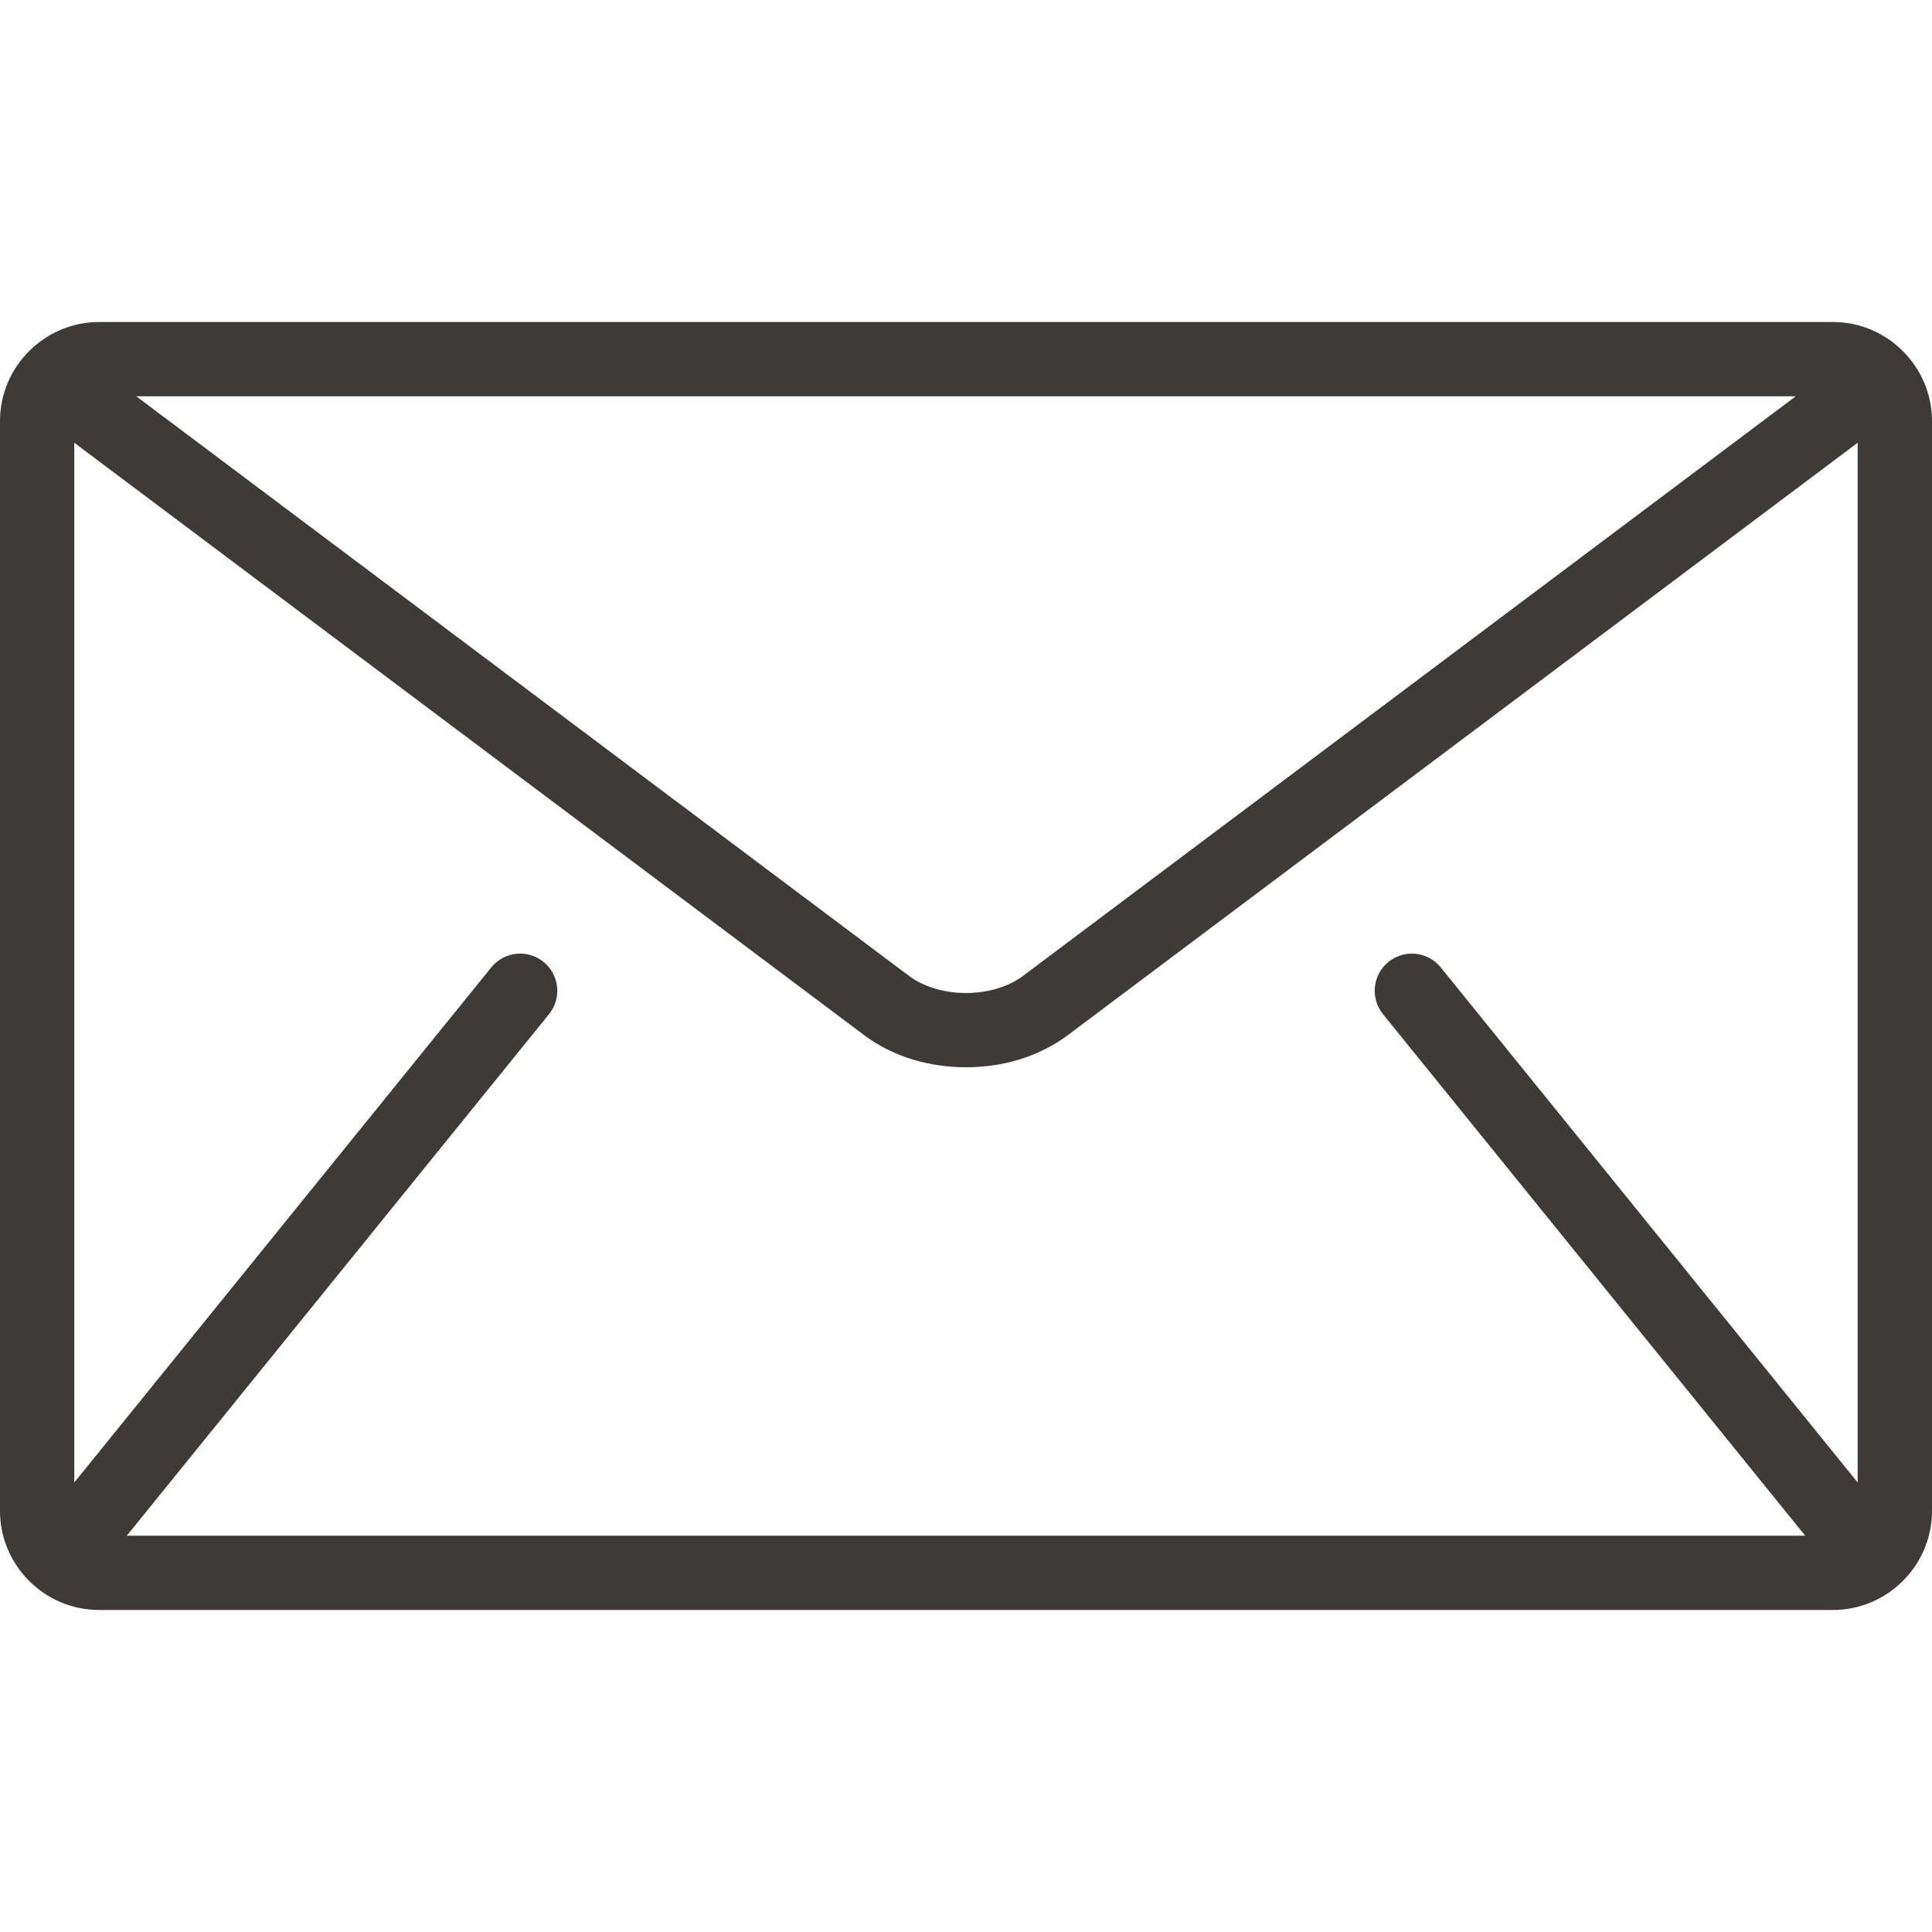 <svg width="40" height="40" viewBox="0 0 40 40" fill="none" xmlns="http://www.w3.org/2000/svg">
<g clip-path="url(#clip0_307_412)">
<path d="M37.949 6.667H2.051C0.923 6.667 0 7.59 0 8.718V31.282C0 32.41 0.923 33.333 2.051 33.333H37.949C39.077 33.333 40 32.41 40 31.282V8.718C40 7.59 39.077 6.667 37.949 6.667ZM37.179 8.205L21.18 20.205C20.892 20.424 20.451 20.561 20 20.559C19.549 20.561 19.108 20.424 18.82 20.205L2.821 8.205H37.179ZM28.633 20.997L37.351 31.766C37.359 31.777 37.37 31.785 37.38 31.795H2.62C2.63 31.785 2.64 31.777 2.649 31.766L11.367 20.997C11.634 20.667 11.584 20.183 11.253 19.915C10.923 19.648 10.438 19.698 10.171 20.029L1.538 30.693V9.167L17.897 21.436C18.512 21.894 19.26 22.095 20 22.097C20.738 22.096 21.487 21.894 22.102 21.436L38.461 9.167V30.693L29.829 20.029C29.561 19.698 29.077 19.648 28.747 19.915C28.416 20.182 28.366 20.667 28.633 20.997Z" fill="#3E3A39"/>
</g>
<defs>
<clipPath id="clip0_307_412">
<rect width="40" height="40" fill="white"/>
</clipPath>
</defs>
</svg>
